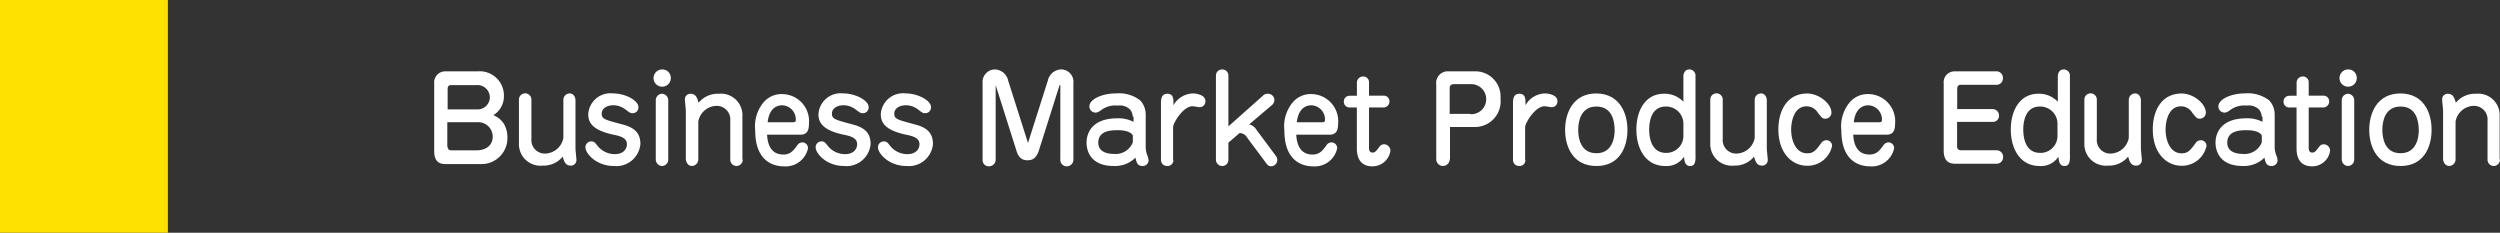 <svg xmlns="http://www.w3.org/2000/svg" viewBox="0 0 262.478 24.438">
  <rect x="0" y="0" width="262.478" height="24.438" fill="#333333" stroke="none"/>
  <defs>
    <style>
      .cls-1 {
        fill: #fff;
      }

      .cls-2 {
        fill: #ffe100;
      }
    </style>
  </defs>
  <g id="グループ化_36" data-name="グループ化 36" transform="translate(-41.604)">
    <g id="グループ化_12" data-name="グループ化 12" transform="translate(87.192 7.291)">
      <path id="パス_19" data-name="パス 19" class="cls-1" d="M217.375,35.035c-.906,0-1.175-.571-1.175-1.343V26.576a1.157,1.157,0,0,1,1.175-1.276h3.391a2.542,2.542,0,0,1,2.753,2.551A2.323,2.323,0,0,1,222.41,29.9a2.357,2.357,0,0,1,1.108.906,2.858,2.858,0,0,1,.369,1.41,2.731,2.731,0,0,1-2.82,2.82Zm3.391-5.74a1.282,1.282,0,0,0,1.276-1.309,1.3,1.3,0,0,0-1.41-1.242h-2.686c-.269,0-.336.2-.336.4v2.148Zm-3.156,3.928a.352.352,0,0,0,.369.369h2.652c.94,0,1.712-.47,1.712-1.443a1.517,1.517,0,0,0-1.477-1.511h-3.29v2.585Z" transform="translate(-216.2 -25.099)"/>
      <path id="パス_20" data-name="パス 20" class="cls-1" d="M242.7,32.871a.655.655,0,1,1,1.309,0v4.1a1.412,1.412,0,0,0,1.443,1.544,1.993,1.993,0,0,0,1.913-1.645V32.871a.668.668,0,0,1,.671-.671c.5,0,.6.571.6.671v5.1c0,.2.1,1.041.1,1.208a.578.578,0,0,1-.6.6c-.571,0-.7-.47-.839-.94a2.6,2.6,0,0,1-2.115.94A2.261,2.261,0,0,1,242.7,37.47Z" transform="translate(-233.804 -29.682)"/>
      <path id="パス_21" data-name="パス 21" class="cls-1" d="M263.5,37.873a.61.61,0,0,1,.6-.638c.336,0,.4.134.7.5a2.3,2.3,0,0,0,1.779.839c.974,0,1.276-.6,1.276-1.041,0-.638-.6-.839-1.443-1.007-2.182-.47-2.618-1.276-2.618-2.148a2.335,2.335,0,0,1,2.585-2.182c1.309,0,2.686.739,2.686,1.443a.607.607,0,0,1-.6.638c-.235,0-.3-.034-.772-.4a2.147,2.147,0,0,0-1.242-.436c-.7,0-1.242.336-1.242.873,0,.571.3.638,2.048,1.108.906.235,2.014.6,2.014,2.081a2.538,2.538,0,0,1-2.786,2.316C264.608,39.82,263.5,38.477,263.5,37.873Z" transform="translate(-247.622 -29.682)"/>
      <path id="パス_22" data-name="パス 22" class="cls-1" d="M286.613,25.606a.906.906,0,1,1-.906-.906A.882.882,0,0,1,286.613,25.606Zm-.269,8.56a.671.671,0,0,1-.671.671.69.69,0,0,1-.638-.671V27.923a.678.678,0,0,1,.671-.671.69.69,0,0,1,.638.671Z" transform="translate(-261.772 -24.7)"/>
      <path id="パス_23" data-name="パス 23" class="cls-1" d="M300.676,39.215a.673.673,0,0,1-.671.671.661.661,0,0,1-.638-.671v-4.1a1.428,1.428,0,0,0-1.444-1.544,1.993,1.993,0,0,0-1.913,1.645v3.995a.69.69,0,0,1-.671.671c-.5,0-.638-.571-.638-.671v-5.1c0-.2-.1-1.041-.1-1.208a.578.578,0,0,1,.6-.6c.571,0,.7.47.839.94a2.6,2.6,0,0,1,2.115-.94,2.251,2.251,0,0,1,2.484,2.35v4.565Z" transform="translate(-268.282 -29.749)"/>
      <path id="パス_24" data-name="パス 24" class="cls-1" d="M317.842,36.6c.034.571.134,2.148,1.712,2.148.739,0,1.041-.4,1.443-.94a.654.654,0,0,1,.571-.336.6.6,0,0,1,.571.638,2.4,2.4,0,0,1-2.518,1.88c-1.074,0-3.021-.5-3.021-3.76a3.924,3.924,0,0,1,.873-2.954,2.471,2.471,0,0,1,2.014-.873,2.845,2.845,0,0,1,2.753,3.122c0,.7-.2,1.141-.906,1.141h-3.491Zm2.719-1.242c.235,0,.3-.067.3-.235a1.484,1.484,0,0,0-1.41-1.544c-1.309,0-1.511,1.41-1.544,1.779Z" transform="translate(-282.897 -29.815)"/>
      <path id="パス_25" data-name="パス 25" class="cls-1" d="M335.5,37.873a.61.61,0,0,1,.6-.638c.336,0,.4.134.7.5a2.3,2.3,0,0,0,1.779.839c.973,0,1.276-.6,1.276-1.041,0-.638-.6-.839-1.443-1.007-2.182-.47-2.618-1.276-2.618-2.148a2.335,2.335,0,0,1,2.585-2.182c1.309,0,2.686.739,2.686,1.443a.607.607,0,0,1-.6.638c-.235,0-.3-.034-.772-.4a2.147,2.147,0,0,0-1.242-.436c-.7,0-1.242.336-1.242.873,0,.571.3.638,2.048,1.108.906.235,2.014.6,2.014,2.081a2.538,2.538,0,0,1-2.786,2.316C336.608,39.82,335.5,38.477,335.5,37.873Z" transform="translate(-295.452 -29.682)"/>
      <path id="パス_26" data-name="パス 26" class="cls-1" d="M355,37.873a.61.61,0,0,1,.6-.638c.336,0,.4.134.7.5a2.3,2.3,0,0,0,1.779.839c.973,0,1.276-.6,1.276-1.041,0-.638-.6-.839-1.443-1.007-2.182-.47-2.618-1.276-2.618-2.148a2.335,2.335,0,0,1,2.585-2.182c1.309,0,2.686.739,2.686,1.443a.607.607,0,0,1-.6.638c-.235,0-.3-.034-.772-.4a2.147,2.147,0,0,0-1.242-.436c-.7,0-1.242.336-1.242.873,0,.571.3.638,2.048,1.108.906.235,2.014.6,2.014,2.081a2.538,2.538,0,0,1-2.786,2.316C356.108,39.82,355,38.477,355,37.873Z" transform="translate(-308.406 -29.682)"/>
      <path id="パス_27" data-name="パス 27" class="cls-1" d="M395.79,26.345l-2.182,6.882c-.3.906-.772,1.007-1.209,1.007-.6,0-.94-.336-1.141-1.007l-2.182-6.882v7.822a.691.691,0,0,1-.671.7.643.643,0,0,1-.7-.671V26.143a1.315,1.315,0,0,1,1.309-1.443,1.472,1.472,0,0,1,1.376,1.175l2.081,6.546,2.081-6.546a1.493,1.493,0,0,1,1.309-1.175,1.3,1.3,0,0,1,1.376,1.443V34.2a.689.689,0,0,1-.671.671.669.669,0,0,1-.7-.7V26.345Z" transform="translate(-330.129 -24.7)"/>
      <path id="パス_28" data-name="パス 28" class="cls-1" d="M425.068,34.651a1.415,1.415,0,0,0-.269-.739,1.534,1.534,0,0,0-1.309-.436,2.476,2.476,0,0,0-1.779.5c-.336.235-.436.235-.6.235a.641.641,0,0,1-.6-.671c0-.7,1.276-1.343,2.786-1.343a3.642,3.642,0,0,1,2.551.739,2.153,2.153,0,0,1,.571,1.443v3.39a2.57,2.57,0,0,0,.134.839,1.857,1.857,0,0,1,.168.638.6.6,0,0,1-.638.571c-.571,0-.638-.436-.739-.873a3.035,3.035,0,0,1-2.283.873c-2.551,0-2.853-1.746-2.853-2.451,0-.839.436-2.551,3.223-2.551a3.41,3.41,0,0,1,1.712.369v-.537Zm0,1.981c0-.034-.2-.571-1.578-.571-.6,0-2.048,0-2.048,1.309,0,1.007,1.007,1.175,1.578,1.175a1.945,1.945,0,0,0,2.048-1.208Z" transform="translate(-351.719 -29.682)"/>
      <path id="パス_29" data-name="パス 29" class="cls-1" d="M444.809,39.216a.619.619,0,0,1-.671.6.628.628,0,0,1-.638-.6V33.241c0-.336,0-1.007.671-1.007.638,0,.638.571.638.94v.269a2.43,2.43,0,0,1,2.048-1.242c.235,0,1.309.1,1.309.806a.6.6,0,0,1-.571.638c-.134,0-.671-.1-.772-.1-1.007,0-2.048,1.779-2.048,2.182v3.491Z" transform="translate(-367.197 -29.682)"/>
      <path id="パス_30" data-name="パス 30" class="cls-1" d="M465.635,27.453a.643.643,0,0,1,.5-.2.673.673,0,0,1,.7.6.772.772,0,0,1-.2.537l-2.451,2.081a1.223,1.223,0,0,1,.772.571l2.048,2.753a.72.72,0,0,1,.134.4.662.662,0,0,1-.6.671c-.336,0-.436-.134-.671-.47l-1.88-2.518a.919.919,0,0,0-.806-.5l-1.175,1.007V34.2a.647.647,0,0,1-.671.638.665.665,0,0,1-.638-.638V25.338a.645.645,0,0,1,.671-.638.636.636,0,0,1,.638.638v5.338Z" transform="translate(-378.623 -24.7)"/>
      <path id="パス_31" data-name="パス 31" class="cls-1" d="M483.342,36.6c.034.571.134,2.148,1.712,2.148.739,0,1.041-.4,1.443-.94a.654.654,0,0,1,.571-.336.6.6,0,0,1,.571.638,2.4,2.4,0,0,1-2.518,1.88c-1.074,0-3.021-.5-3.021-3.76a3.924,3.924,0,0,1,.873-2.954,2.471,2.471,0,0,1,2.014-.873,2.845,2.845,0,0,1,2.753,3.122c0,.7-.2,1.141-.906,1.141h-3.491Zm2.719-1.242c.235,0,.3-.067.3-.235a1.484,1.484,0,0,0-1.41-1.544c-1.309,0-1.511,1.41-1.544,1.779Z" transform="translate(-392.839 -29.815)"/>
      <path id="パス_32" data-name="パス 32" class="cls-1" d="M501.271,30.156a.6.6,0,0,1-.571-.638c0-.034,0-.6.7-.6h.671V27.538a.647.647,0,0,1,.671-.638.6.6,0,0,1,.6.638v1.376h1.578a.591.591,0,0,1,.571.638.633.633,0,0,1-.571.6h-1.578v4.2c0,.168,0,.537.369.537.269,0,.369-.134.772-.671a.592.592,0,0,1,.47-.2.691.691,0,0,1,.638.671,1.9,1.9,0,0,1-1.88,1.645c-1.208,0-1.645-.806-1.645-1.88v-4.3Z" transform="translate(-405.196 -26.161)"/>
      <path id="パス_33" data-name="パス 33" class="cls-1" d="M531.01,34.565a.706.706,0,0,1-1.41,0V26.676a1.216,1.216,0,0,1,1.309-1.376h2.652a2.65,2.65,0,0,1,2.786,2.853,2.7,2.7,0,0,1-2.786,2.988h-2.518v3.424Zm2.182-4.767a1.579,1.579,0,1,0,.1-3.156h-1.746c-.3,0-.537.034-.537.47v2.652h2.182Z" transform="translate(-424.394 -25.099)"/>
      <path id="パス_34" data-name="パス 34" class="cls-1" d="M554.909,39.216a.619.619,0,0,1-.671.6.628.628,0,0,1-.638-.6V33.241c0-.336,0-1.007.671-1.007.638,0,.638.571.638.94v.269a2.43,2.43,0,0,1,2.048-1.242c.235,0,1.309.1,1.309.806a.6.6,0,0,1-.571.638c-.134,0-.671-.1-.772-.1-1.007,0-2.048,1.779-2.048,2.182v3.491Z" transform="translate(-440.337 -29.682)"/>
      <path id="パス_35" data-name="パス 35" class="cls-1" d="M576.446,36.027c0,1.779-.806,3.793-3.256,3.793-2.484,0-3.29-2.048-3.29-3.793s.806-3.827,3.29-3.827C575.64,32.234,576.446,34.281,576.446,36.027Zm-5.17,0c0,.839.235,2.451,1.913,2.451,1.746,0,1.914-1.779,1.914-2.383,0-1.007-.269-2.518-1.914-2.518C571.612,33.576,571.276,35.02,571.276,36.027Z" transform="translate(-451.166 -29.682)"/>
      <path id="パス_36" data-name="パス 36" class="cls-1" d="M598.41,33.73c0,.537,0,1.108-.571,1.108s-.6-.6-.638-.974a2.192,2.192,0,0,1-1.981.974c-2.048,0-3.021-1.813-3.021-3.827,0-2.048.974-3.76,2.887-3.76a2.709,2.709,0,0,1,2.048.839V25.371c0-.134.1-.671.6-.671a.643.643,0,0,1,.671.638V33.73Zm-1.276-3.424a1.815,1.815,0,0,0-1.846-1.712c-1.578,0-1.746,1.678-1.746,2.417,0,.671.134,2.451,1.779,2.451a1.782,1.782,0,0,0,1.813-1.746Z" transform="translate(-465.98 -24.7)"/>
      <path id="パス_37" data-name="パス 37" class="cls-1" d="M615.3,32.871a.655.655,0,1,1,1.309,0v4.1a1.412,1.412,0,0,0,1.443,1.544,1.993,1.993,0,0,0,1.913-1.645V32.871a.668.668,0,0,1,.671-.671c.5,0,.6.571.6.671v5.1c0,.2.1,1.041.1,1.208a.578.578,0,0,1-.6.6c-.571,0-.7-.47-.839-.94a2.6,2.6,0,0,1-2.115.94A2.261,2.261,0,0,1,615.3,37.47Z" transform="translate(-481.325 -29.682)"/>
      <path id="パス_38" data-name="パス 38" class="cls-1" d="M642.172,34.214a.636.636,0,0,1-.638.638c-.3,0-.369-.1-.772-.6a1.4,1.4,0,0,0-1.208-.7c-1.276,0-1.611,1.511-1.611,2.451,0,1.108.47,2.484,1.678,2.484.671,0,.906-.3,1.477-1.074a.66.66,0,0,1,.571-.3.589.589,0,0,1,.571.6,2.626,2.626,0,0,1-2.618,2.081c-1.544,0-3.021-1.276-3.021-3.827,0-1.813.806-3.76,3.055-3.76C640.93,32.234,642.172,33.308,642.172,34.214Z" transform="translate(-495.475 -29.682)"/>
      <path id="パス_39" data-name="パス 39" class="cls-1" d="M657.542,36.6c.034.571.134,2.148,1.712,2.148.739,0,1.041-.4,1.443-.94a.654.654,0,0,1,.571-.336.6.6,0,0,1,.571.638,2.4,2.4,0,0,1-2.518,1.88c-1.074,0-3.021-.5-3.021-3.76a3.924,3.924,0,0,1,.873-2.954,2.471,2.471,0,0,1,2.014-.873,2.845,2.845,0,0,1,2.753,3.122c0,.7-.2,1.141-.906,1.141h-3.491Zm2.719-1.242c.235,0,.3-.067.3-.235a1.484,1.484,0,0,0-1.41-1.544c-1.309,0-1.511,1.41-1.544,1.779Z" transform="translate(-508.562 -29.815)"/>
      <path id="パス_40" data-name="パス 40" class="cls-1" d="M693.436,29.261a.664.664,0,0,1,.671.671.626.626,0,0,1-.638.671h-3.76v2.585a.377.377,0,0,0,.369.4h3.726a.689.689,0,0,1,.739.739.681.681,0,0,1-.7.671h-4.364c-.806,0-1.175-.5-1.175-1.343V26.576a1.14,1.14,0,0,1,1.175-1.276h4.3a.672.672,0,0,1,.738.739.66.66,0,0,1-.7.671h-3.76c-.235,0-.336.2-.336.436v2.115Z" transform="translate(-529.82 -25.099)"/>
      <path id="パス_41" data-name="パス 41" class="cls-1" d="M715.51,33.73c0,.537,0,1.108-.571,1.108s-.6-.6-.638-.974a2.192,2.192,0,0,1-1.981.974c-2.048,0-3.021-1.813-3.021-3.827,0-2.048.973-3.76,2.887-3.76a2.71,2.71,0,0,1,2.048.839V25.371c0-.134.1-.671.6-.671a.642.642,0,0,1,.671.638V33.73ZM714.2,30.306a1.815,1.815,0,0,0-1.846-1.712c-1.578,0-1.746,1.678-1.746,2.417,0,.671.134,2.451,1.779,2.451a1.781,1.781,0,0,0,1.813-1.746Z" transform="translate(-543.77 -24.7)"/>
      <path id="パス_42" data-name="パス 42" class="cls-1" d="M732.3,32.871a.655.655,0,1,1,1.309,0v4.1a1.412,1.412,0,0,0,1.443,1.544,1.993,1.993,0,0,0,1.913-1.645V32.871a.668.668,0,0,1,.671-.671c.5,0,.6.571.6.671v5.1c0,.2.1,1.041.1,1.208a.578.578,0,0,1-.6.6c-.571,0-.7-.47-.839-.94a2.6,2.6,0,0,1-2.115.94A2.261,2.261,0,0,1,732.3,37.47Z" transform="translate(-559.049 -29.682)"/>
      <path id="パス_43" data-name="パス 43" class="cls-1" d="M759.273,34.214a.636.636,0,0,1-.638.638c-.3,0-.369-.1-.772-.6a1.4,1.4,0,0,0-1.208-.7c-1.276,0-1.611,1.511-1.611,2.451,0,1.108.47,2.484,1.678,2.484.671,0,.906-.3,1.477-1.074a.66.66,0,0,1,.571-.3.589.589,0,0,1,.571.6,2.626,2.626,0,0,1-2.618,2.081c-1.544,0-3.021-1.276-3.021-3.827,0-1.813.806-3.76,3.055-3.76C758.03,32.234,759.273,33.308,759.273,34.214Z" transform="translate(-573.266 -29.682)"/>
      <path id="パス_44" data-name="パス 44" class="cls-1" d="M778.168,34.651a1.415,1.415,0,0,0-.269-.739,1.535,1.535,0,0,0-1.309-.436,2.476,2.476,0,0,0-1.779.5c-.336.235-.436.235-.6.235a.641.641,0,0,1-.6-.671c0-.7,1.276-1.343,2.786-1.343a3.642,3.642,0,0,1,2.551.739,2.153,2.153,0,0,1,.571,1.443v3.39a2.571,2.571,0,0,0,.134.839,1.856,1.856,0,0,1,.168.638.6.6,0,0,1-.638.571c-.571,0-.638-.436-.739-.873a3.035,3.035,0,0,1-2.283.873c-2.551,0-2.853-1.746-2.853-2.451,0-.839.436-2.551,3.223-2.551a3.411,3.411,0,0,1,1.712.369v-.537Zm0,1.981c0-.034-.2-.571-1.578-.571-.6,0-2.048,0-2.048,1.309,0,1.007,1.007,1.175,1.578,1.175a1.945,1.945,0,0,0,2.048-1.208Z" transform="translate(-586.286 -29.682)"/>
      <path id="パス_45" data-name="パス 45" class="cls-1" d="M795.171,30.156a.6.6,0,0,1-.571-.638c0-.034,0-.6.7-.6h.671V27.538a.647.647,0,0,1,.671-.638.6.6,0,0,1,.6.638v1.376h1.578a.591.591,0,0,1,.571.638.633.633,0,0,1-.571.6h-1.578v4.2c0,.168,0,.537.369.537.269,0,.369-.134.772-.671a.592.592,0,0,1,.47-.2.691.691,0,0,1,.638.671,1.9,1.9,0,0,1-1.88,1.645c-1.208,0-1.645-.806-1.645-1.88v-4.3Z" transform="translate(-600.436 -26.161)"/>
      <path id="パス_46" data-name="パス 46" class="cls-1" d="M813.913,25.606a.906.906,0,1,1-.906-.906A.882.882,0,0,1,813.913,25.606Zm-.268,8.56a.671.671,0,0,1-.671.671.69.69,0,0,1-.638-.671V27.923a.678.678,0,0,1,.671-.671.69.69,0,0,1,.638.671Z" transform="translate(-612.061 -24.7)"/>
      <path id="パス_47" data-name="パス 47" class="cls-1" d="M827.946,36.027c0,1.779-.806,3.793-3.256,3.793-2.484,0-3.29-2.048-3.29-3.793s.806-3.827,3.29-3.827C827.174,32.234,827.946,34.281,827.946,36.027Zm-5.17,0c0,.839.235,2.451,1.913,2.451,1.745,0,1.913-1.779,1.913-2.383,0-1.007-.269-2.518-1.913-2.518C823.112,33.576,822.776,35.02,822.776,36.027Z" transform="translate(-618.239 -29.682)"/>
      <path id="パス_48" data-name="パス 48" class="cls-1" d="M850.276,39.215a.673.673,0,0,1-.671.671.661.661,0,0,1-.638-.671v-4.1a1.428,1.428,0,0,0-1.444-1.544,1.992,1.992,0,0,0-1.913,1.645v3.995a.69.69,0,0,1-.672.671c-.5,0-.638-.571-.638-.671v-5.1c0-.2-.1-1.041-.1-1.208a.578.578,0,0,1,.6-.6c.571,0,.7.47.839.94a2.6,2.6,0,0,1,2.115-.94,2.251,2.251,0,0,1,2.484,2.35v4.565Z" transform="translate(-633.385 -29.749)"/>
    </g>
    <rect id="長方形_24" data-name="長方形 24" class="cls-2" width="17.624" height="24.438" transform="translate(41.605)"/>
  </g>
</svg>
